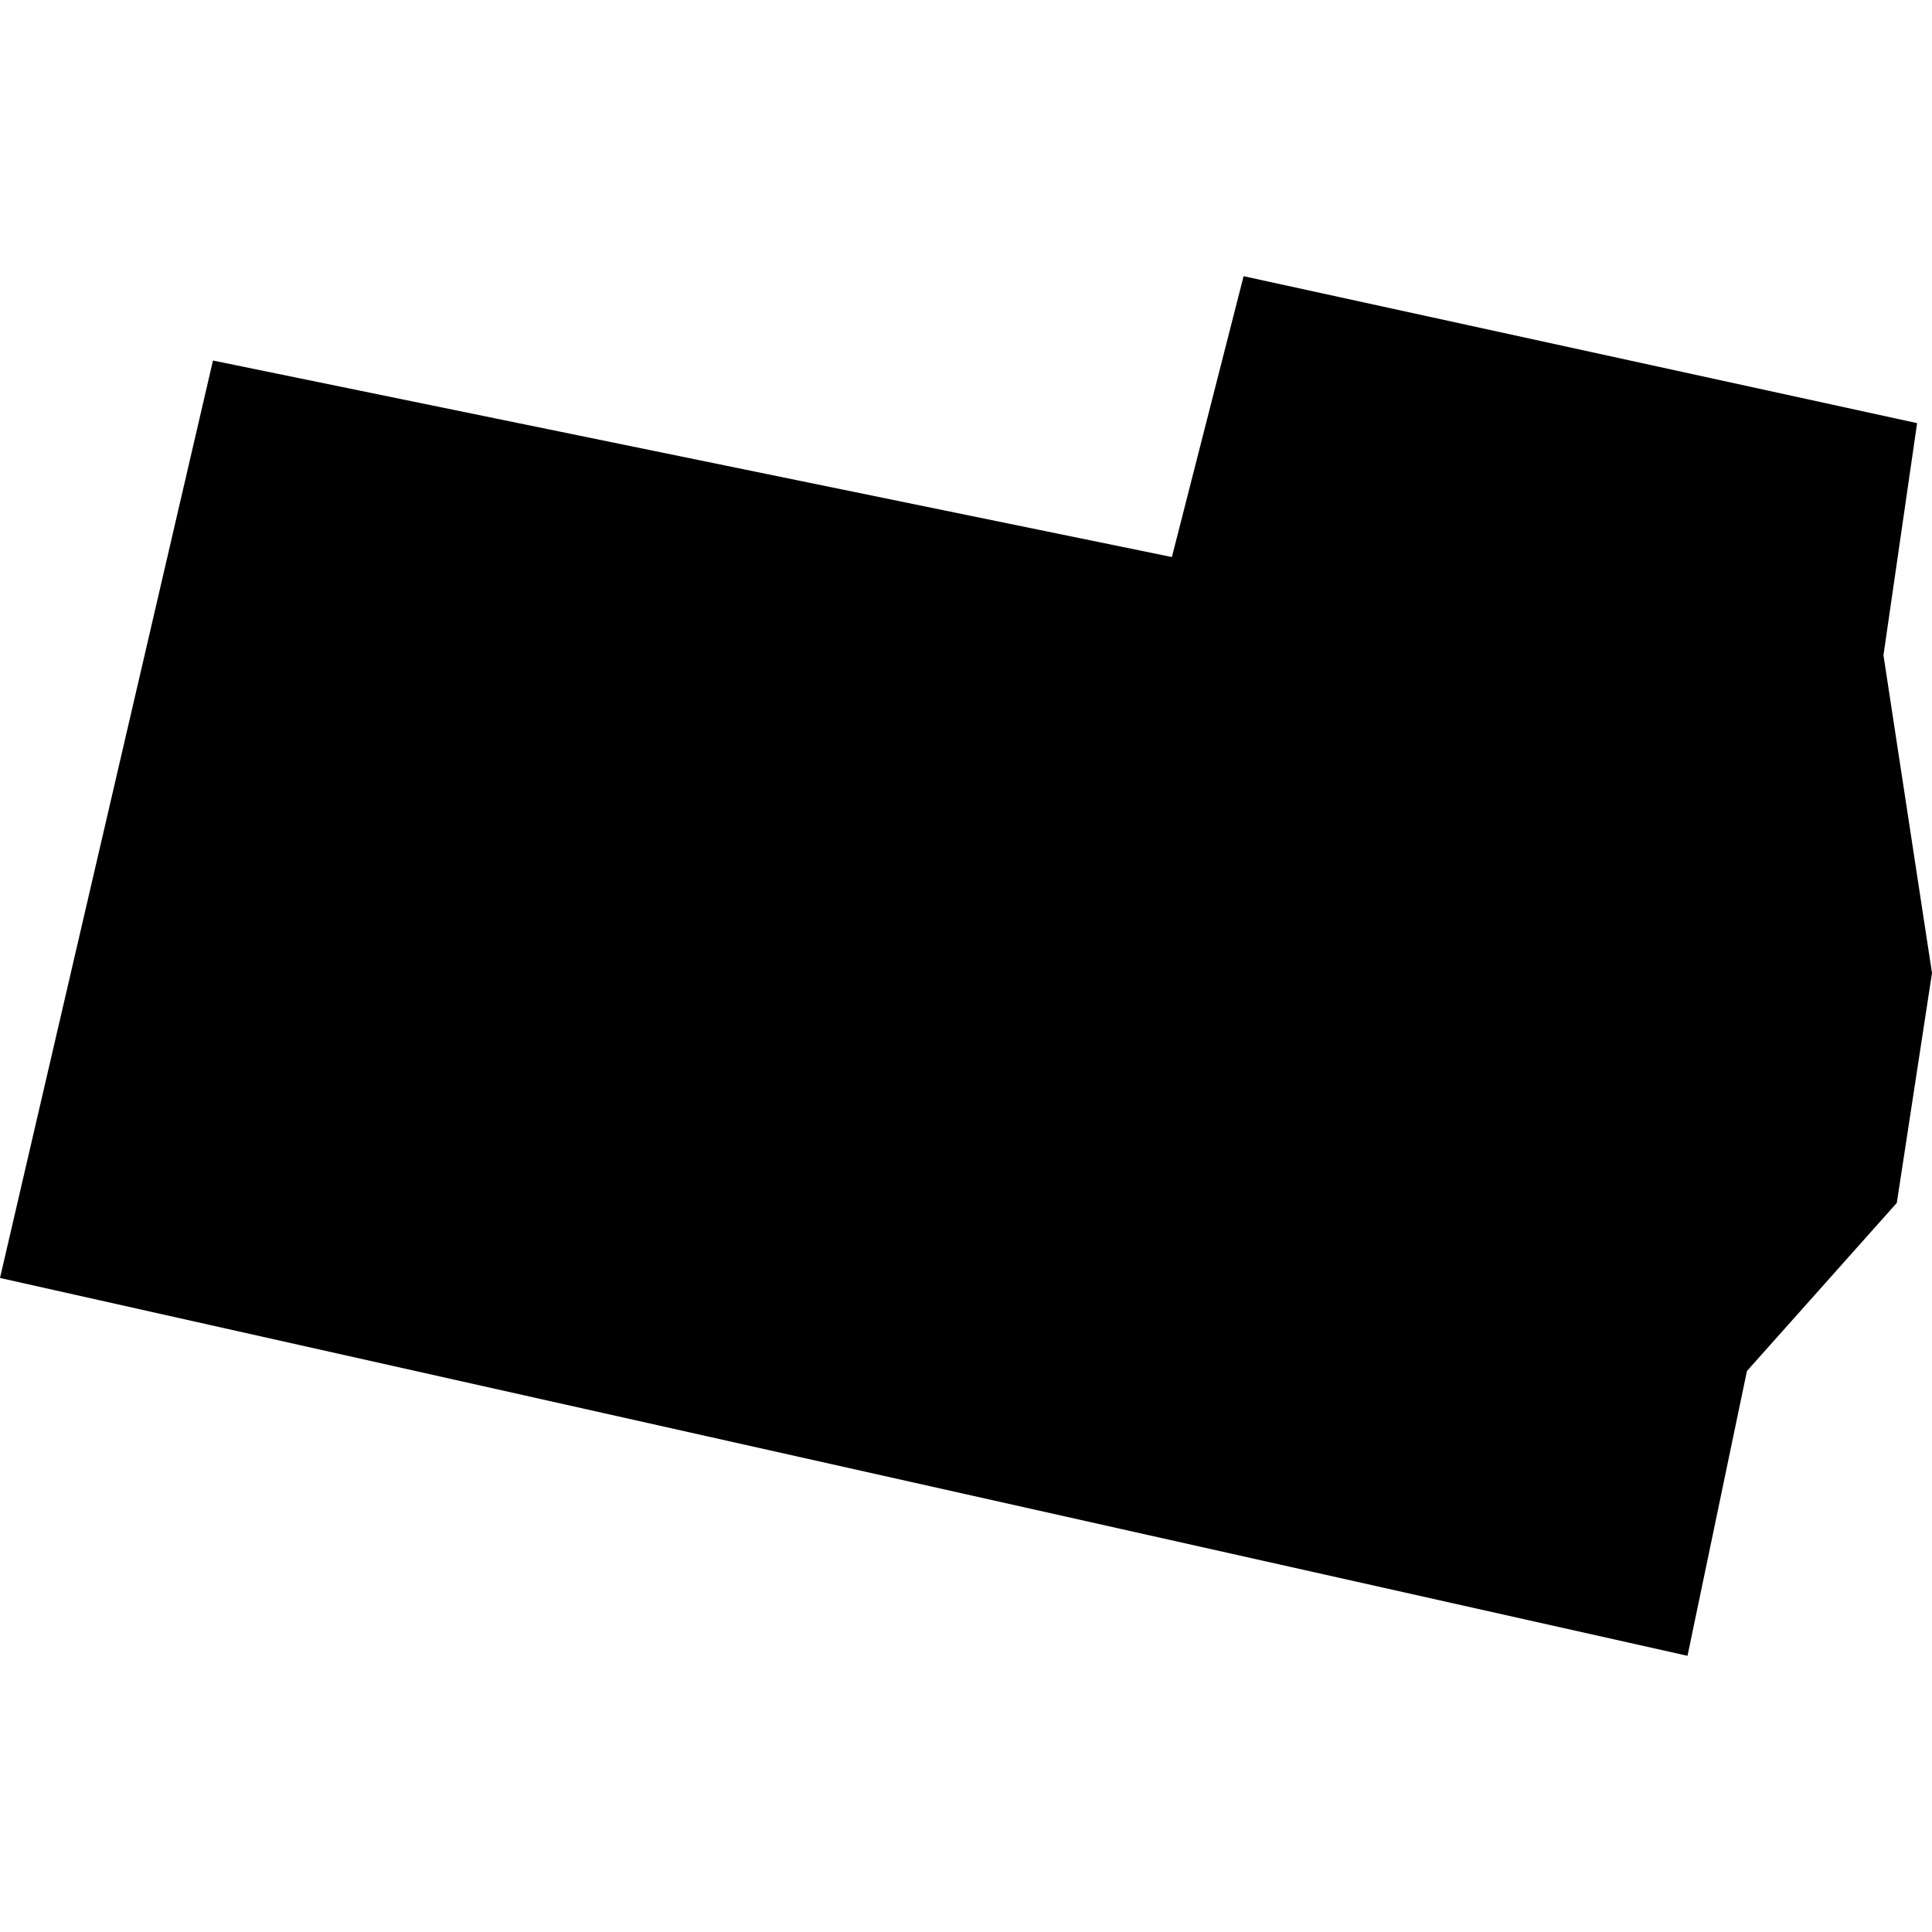 <?xml version="1.0" encoding="utf-8" standalone="no"?>
<!DOCTYPE svg PUBLIC "-//W3C//DTD SVG 1.1//EN"
  "http://www.w3.org/Graphics/SVG/1.1/DTD/svg11.dtd">
<!-- Created with matplotlib (https://matplotlib.org/) -->
<svg height="288pt" version="1.1" viewBox="0 0 288 288" width="288pt" xmlns="http://www.w3.org/2000/svg" xmlns:xlink="http://www.w3.org/1999/xlink">
 <defs>
  <style type="text/css">
*{stroke-linecap:butt;stroke-linejoin:round;}
  </style>
 </defs>
 <g id="figure_1">
  <g id="patch_1">
   <path d="M 0 288 
L 288 288 
L 288 0 
L 0 0 
z
" style="fill:none;opacity:0;"/>
  </g>
  <g id="axes_1">
   <g id="PatchCollection_1">
    <path clip-path="url(#pdeeaf9b9c1)" d="M 0 190.505 
L 251.553 246.828 
L 260.411 204.378 
L 282.753 179.314 
L 288 145.046 
L 280.764 97.671 
L 285.779 63.078 
L 185.381 41.172 
L 174.691 83.038 
L 31.748 53.744 
L 0 190.505 
"/>
   </g>
  </g>
 </g>
 <defs>
  <clipPath id="pdeeaf9b9c1">
   <rect height="205.656" width="288" x="0" y="41.172"/>
  </clipPath>
 </defs>
</svg>

